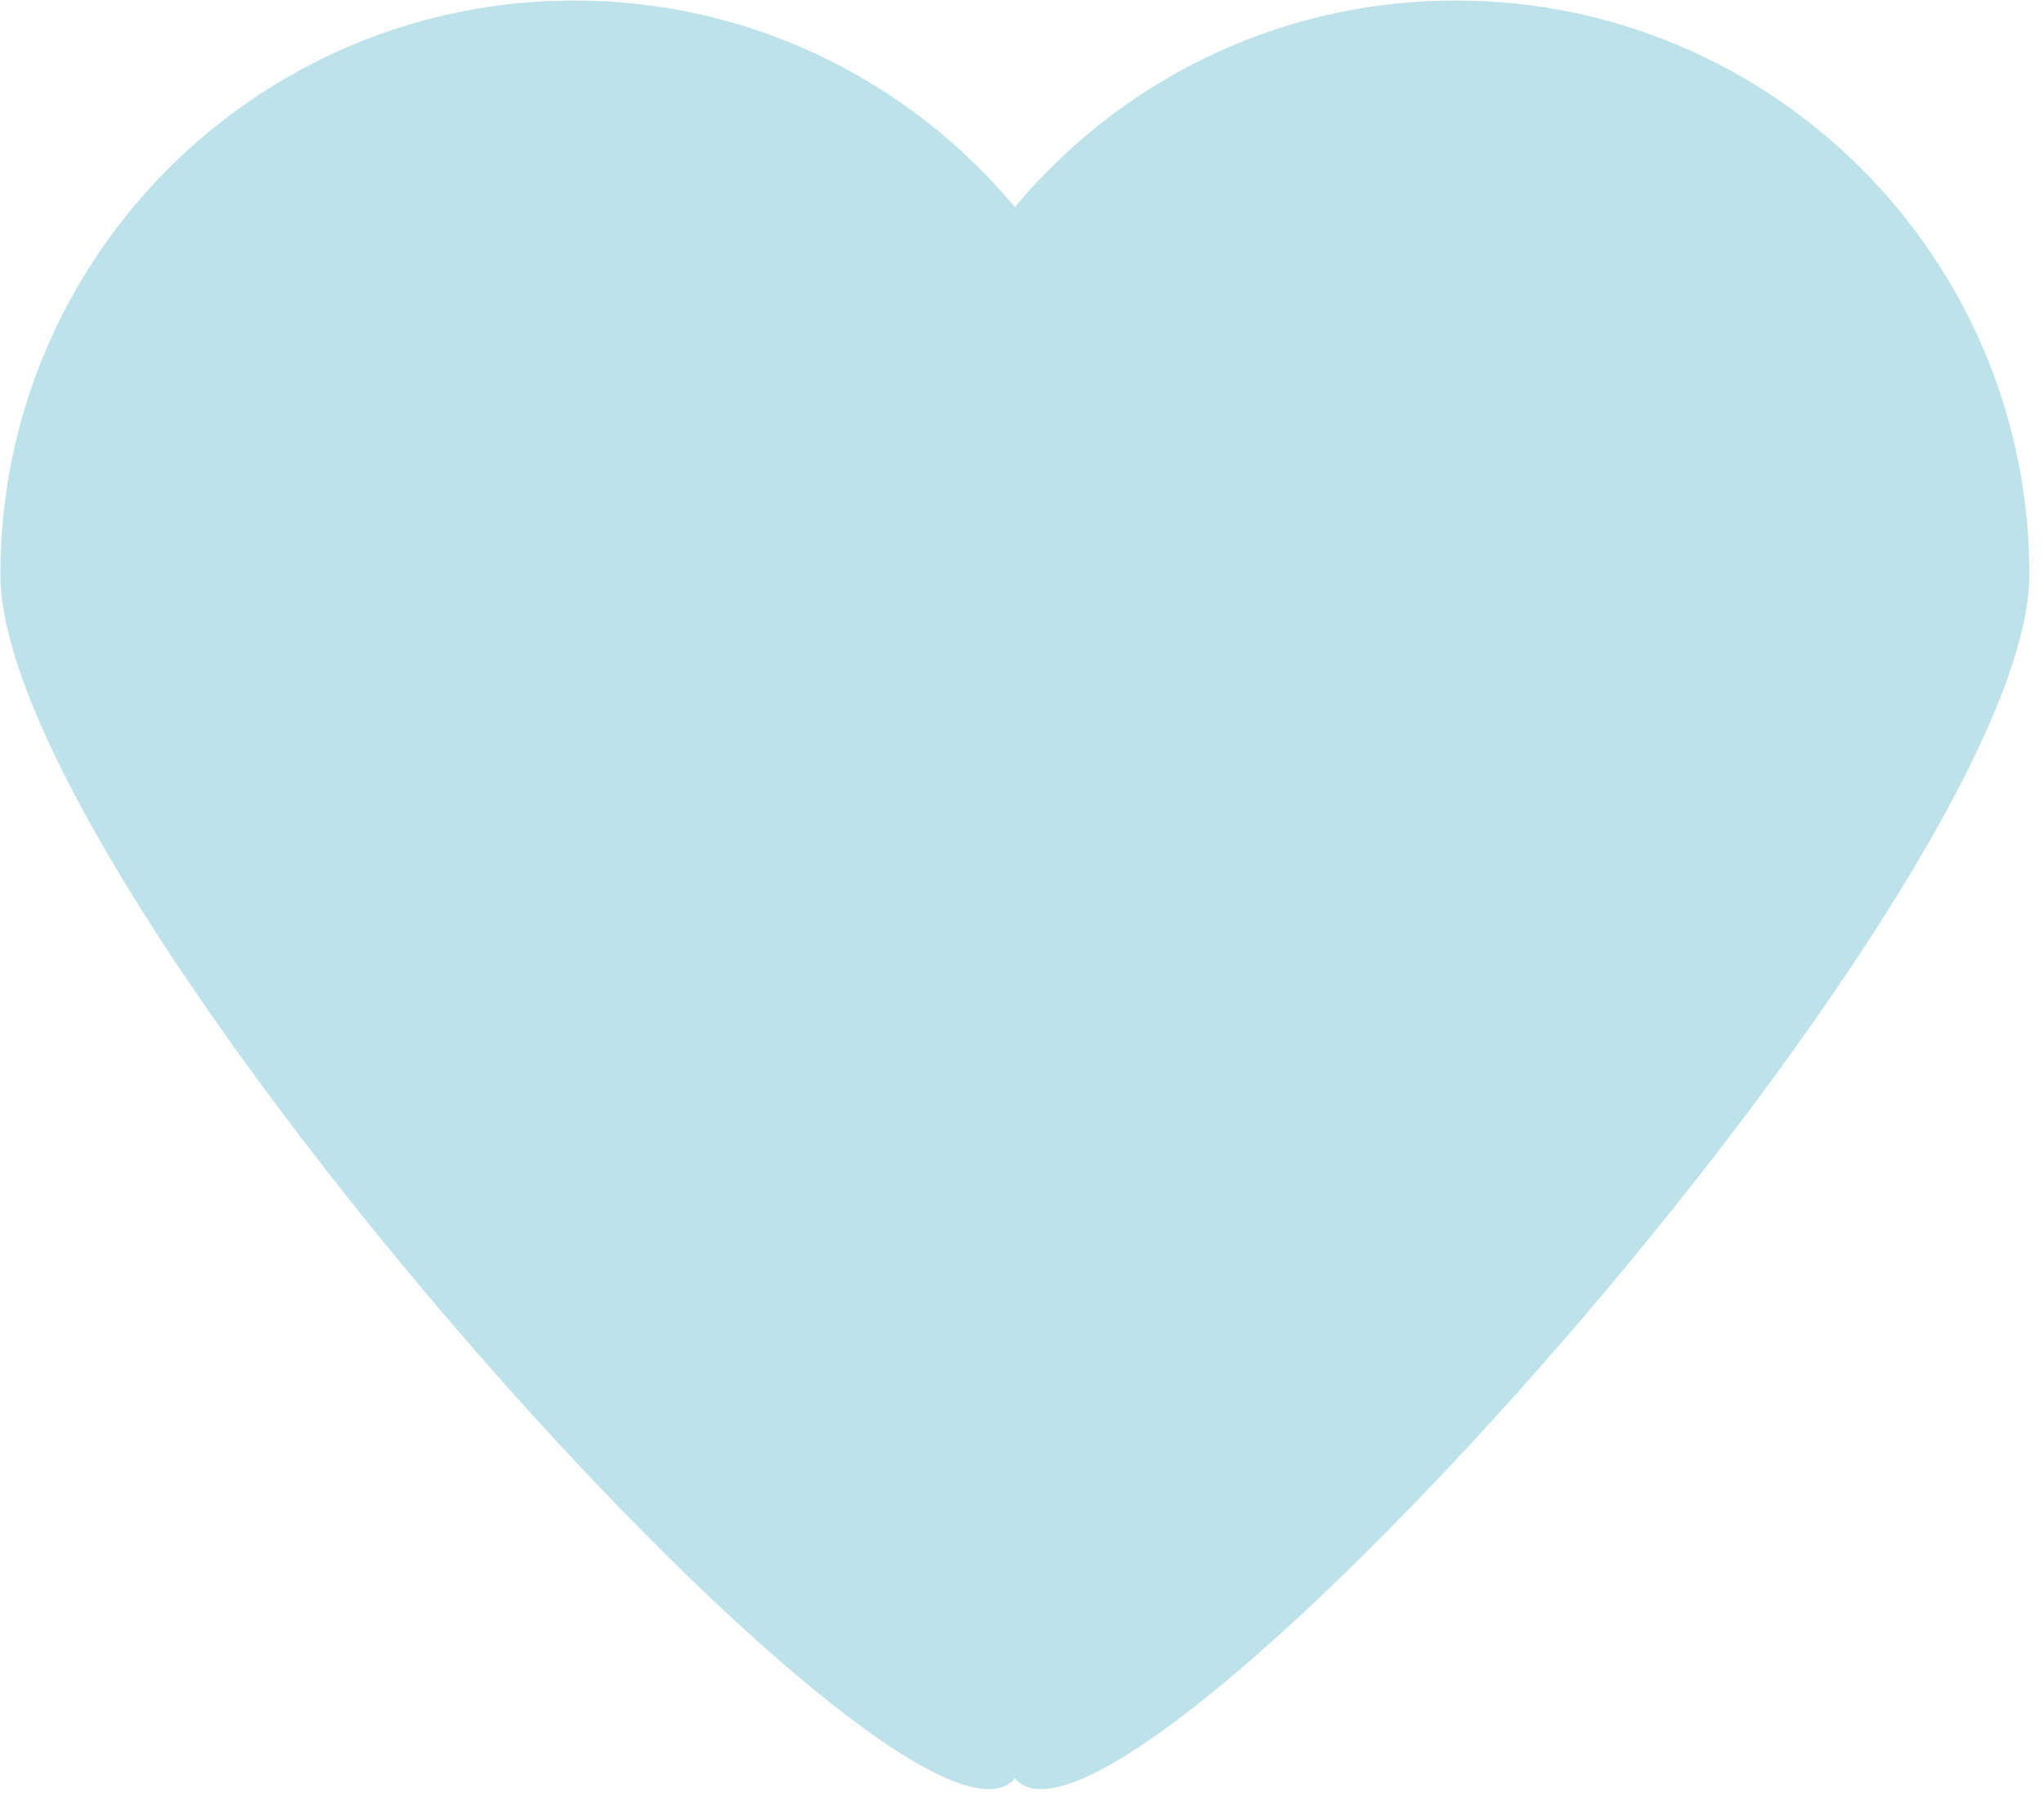 <svg viewBox="0 0 100 88" xmlns="http://www.w3.org/2000/svg" xml:space="preserve" style="fill-rule:evenodd;clip-rule:evenodd;stroke-linejoin:round;stroke-miterlimit:2"><path d="M0-69.872c-6.502 0-12.313 2.95-16.176 7.582-3.863-4.632-9.673-7.582-16.175-7.582-11.631 0-21.059 9.428-21.059 21.059 0 11.63 33.371 48.813 37.234 44.182C-12.313 0 21.059-37.183 21.059-48.813c0-11.631-9.429-21.059-21.059-21.059" style="fill:#bee2e9;fill-rule:nonzero" transform="translate(71.213 93.163) scale(1.333)"/></svg>